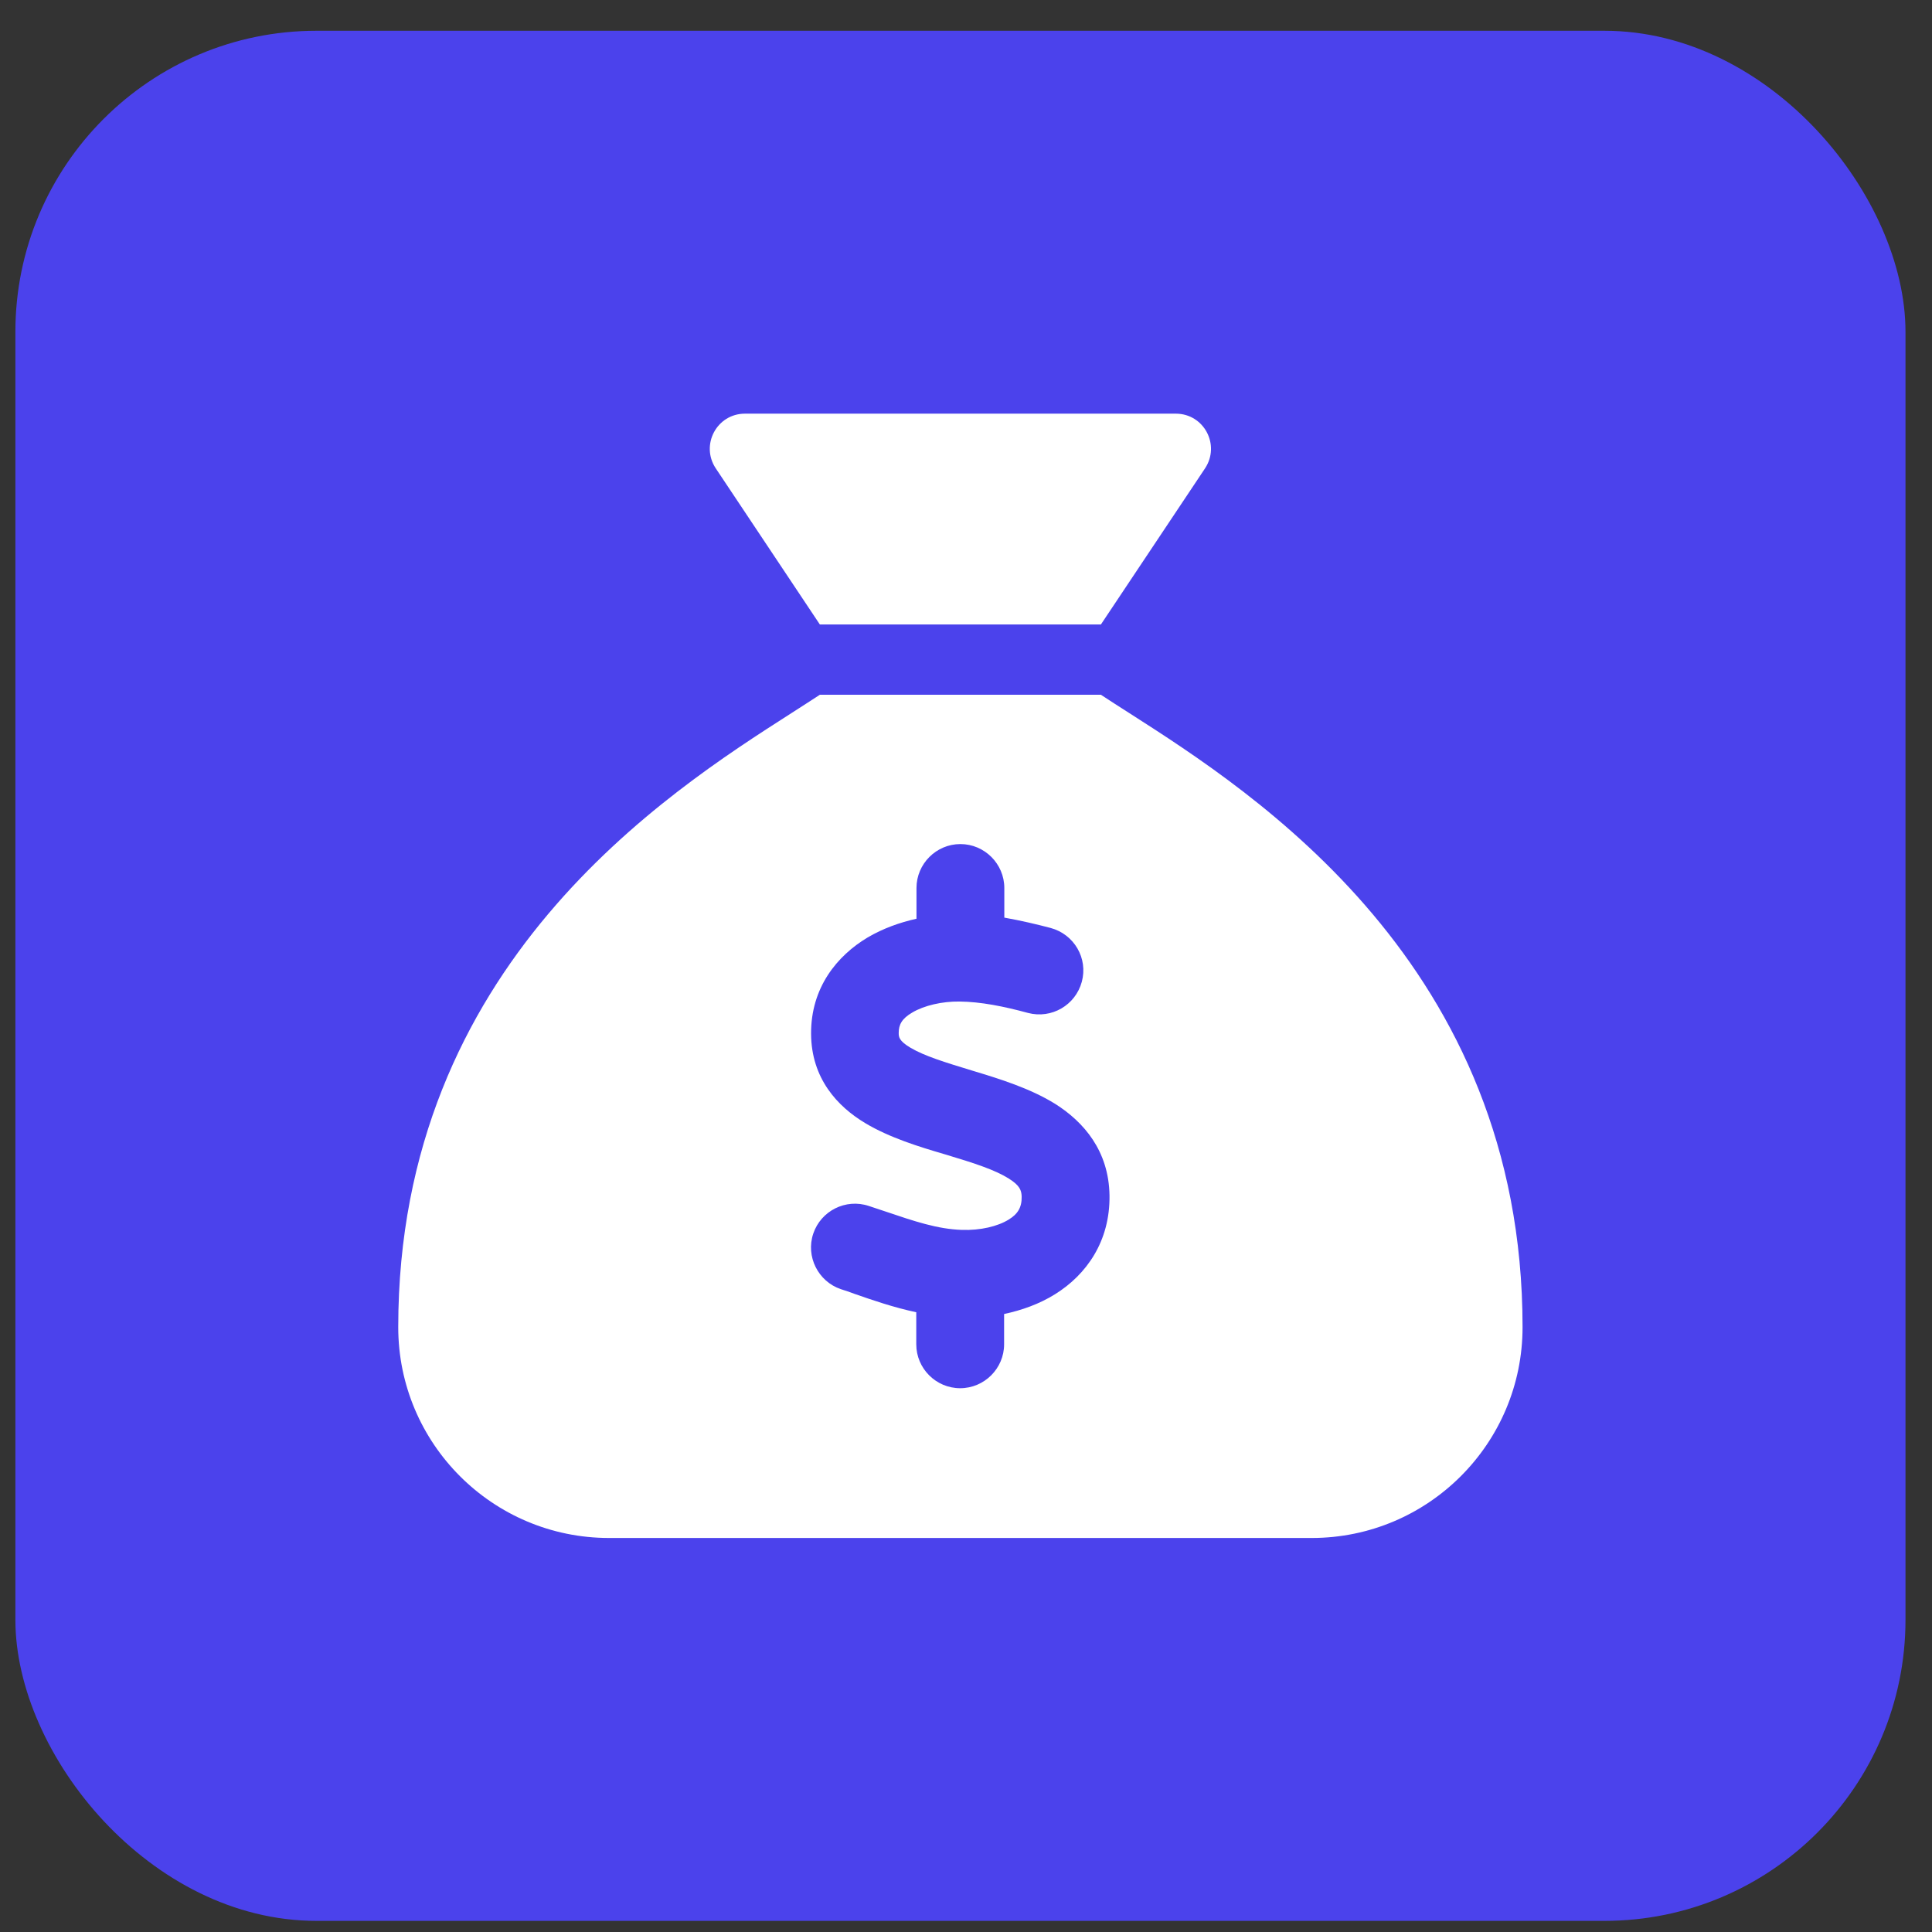 <svg width="54" height="54" viewBox="0 0 54 54" fill="none" xmlns="http://www.w3.org/2000/svg">
<rect x="0" y="0" width="54" height="54" fill="#333333" stroke="none"/>
<rect x="0.43" y="0.86" width="52.829" height="52.829" rx="8.415" fill="#4B42EC"/>
<path d="M30.771 17.454H22.915L20.006 13.091C19.57 12.434 20.037 11.562 20.822 11.562H32.864C33.65 11.562 34.116 12.434 33.681 13.091L30.771 17.454ZM22.915 19.419H30.771C31.005 19.572 31.268 19.744 31.569 19.934C35.049 22.162 42.556 26.962 42.556 37.095C42.556 40.348 39.916 42.987 36.663 42.987H17.023C13.77 42.987 11.131 40.348 11.131 37.095C11.131 26.962 18.637 22.162 22.117 19.934C22.412 19.744 22.682 19.572 22.915 19.419ZM28.071 24.82C28.071 24.145 27.518 23.592 26.843 23.592C26.168 23.592 25.616 24.145 25.616 24.82V25.679C25.149 25.783 24.683 25.949 24.253 26.201C23.4 26.71 22.663 27.6 22.67 28.895C22.676 30.141 23.406 30.927 24.186 31.393C24.861 31.798 25.702 32.056 26.371 32.252L26.475 32.283C27.248 32.516 27.813 32.7 28.194 32.94C28.507 33.136 28.549 33.271 28.556 33.443C28.562 33.75 28.445 33.934 28.194 34.087C27.887 34.278 27.402 34.394 26.88 34.376C26.199 34.352 25.561 34.137 24.726 33.854C24.585 33.805 24.437 33.756 24.284 33.707C23.639 33.492 22.946 33.842 22.731 34.48C22.516 35.119 22.866 35.818 23.504 36.033C23.621 36.07 23.75 36.113 23.879 36.162C24.388 36.34 24.977 36.543 25.61 36.678V37.574C25.61 38.249 26.162 38.801 26.837 38.801C27.512 38.801 28.065 38.249 28.065 37.574V36.727C28.556 36.622 29.047 36.45 29.489 36.174C30.366 35.628 31.029 34.695 31.011 33.412C30.992 32.166 30.293 31.362 29.501 30.859C28.795 30.417 27.911 30.147 27.224 29.939L27.181 29.926C26.395 29.687 25.837 29.515 25.444 29.282C25.125 29.091 25.119 28.981 25.119 28.87C25.119 28.643 25.204 28.472 25.499 28.3C25.831 28.103 26.334 27.987 26.819 27.993C27.408 27.999 28.058 28.128 28.734 28.312C29.39 28.484 30.059 28.097 30.237 27.441C30.415 26.784 30.023 26.115 29.366 25.937C28.967 25.832 28.525 25.728 28.071 25.648V24.795V24.82Z" fill="white"/>
</svg>
